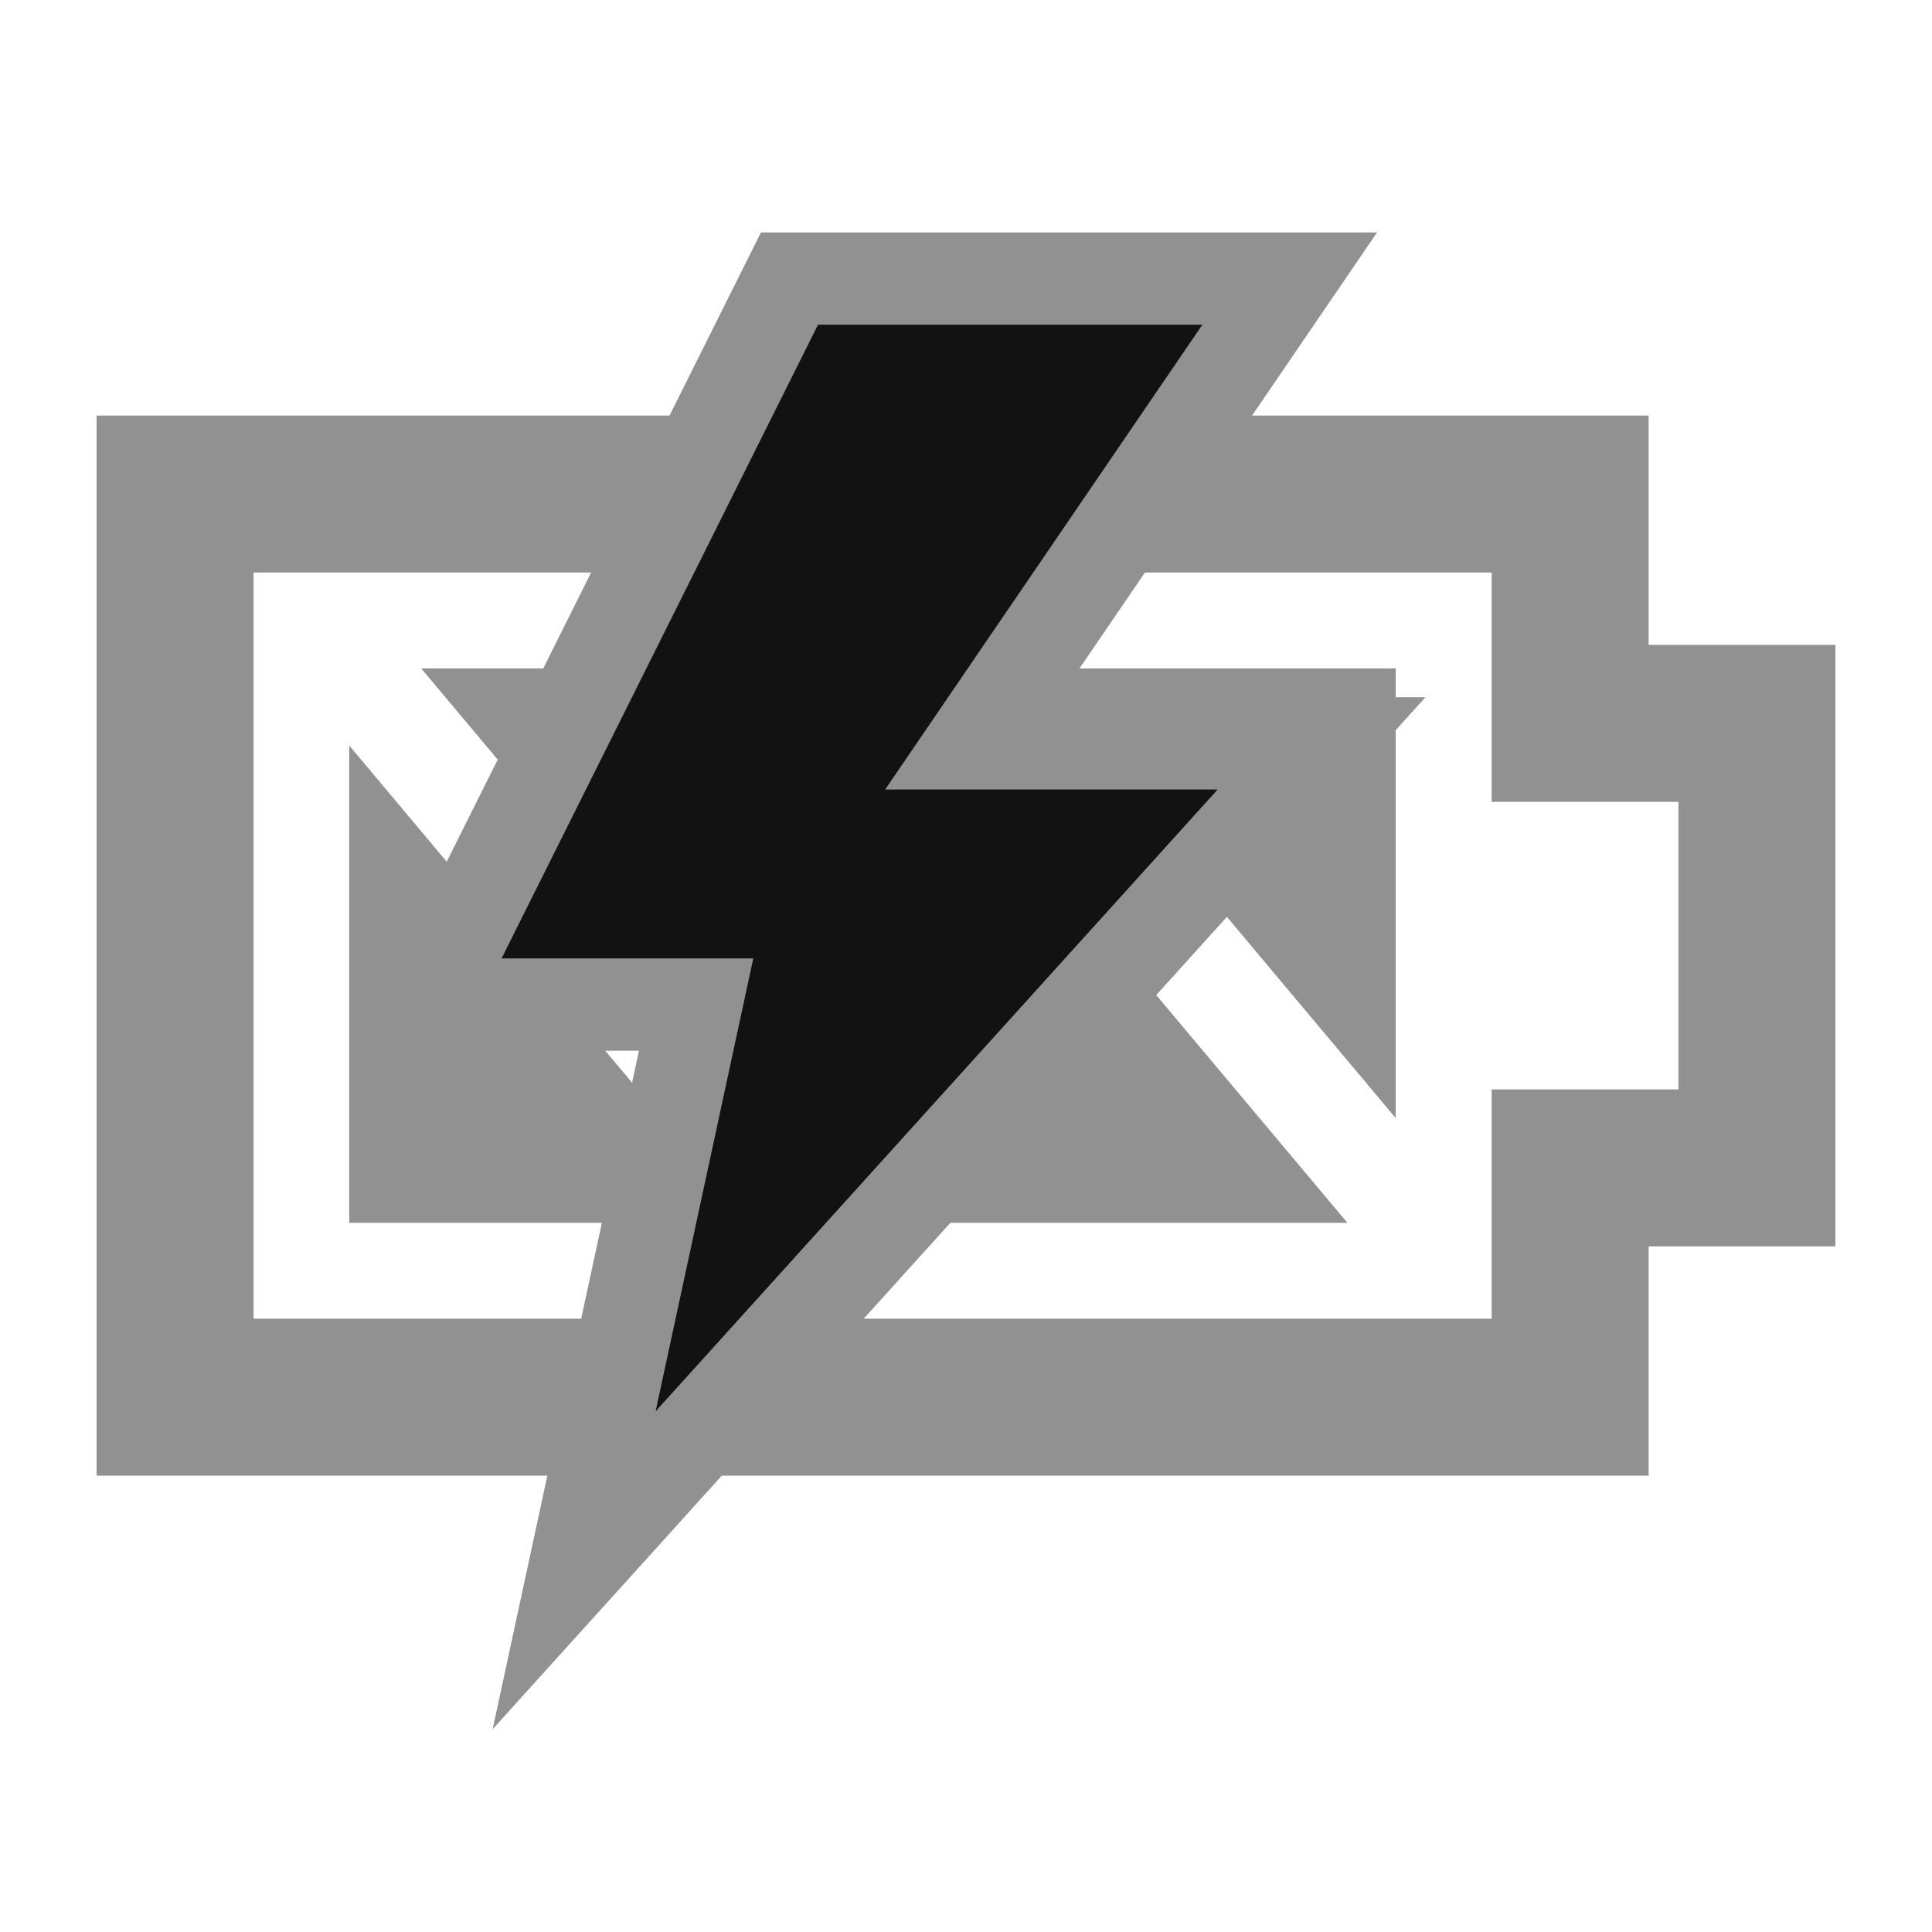<svg width="65" height="65" viewBox="0 0 65 65" fill="none" xmlns="http://www.w3.org/2000/svg">
<path d="M11.75 41.141H25.221L11.75 25.083V41.141Z" fill="#919191"/>
<path d="M14.172 22.489L29.825 41.141H45.332L29.678 22.489H14.172Z" fill="#919191"/>
<path d="M46.956 37.615V22.489H34.266L46.956 37.615Z" fill="#919191"/>
<path d="M55.466 21.697V13.981H3.25V49.647H55.466V41.932H61.75V21.697H55.466ZM50.186 36.652V44.367H8.53V19.262H50.186V26.977H56.47V36.652H50.186Z" fill="#919191"/>
<path d="M43.391 9.372L34.374 22.583L32.718 25.01H44.462L19.316 52.829L23.016 35.675L23.421 33.797H14.365L26.561 9.372H43.391Z" fill="#121212" stroke="#919191" stroke-width="3.104"/>
</svg>
